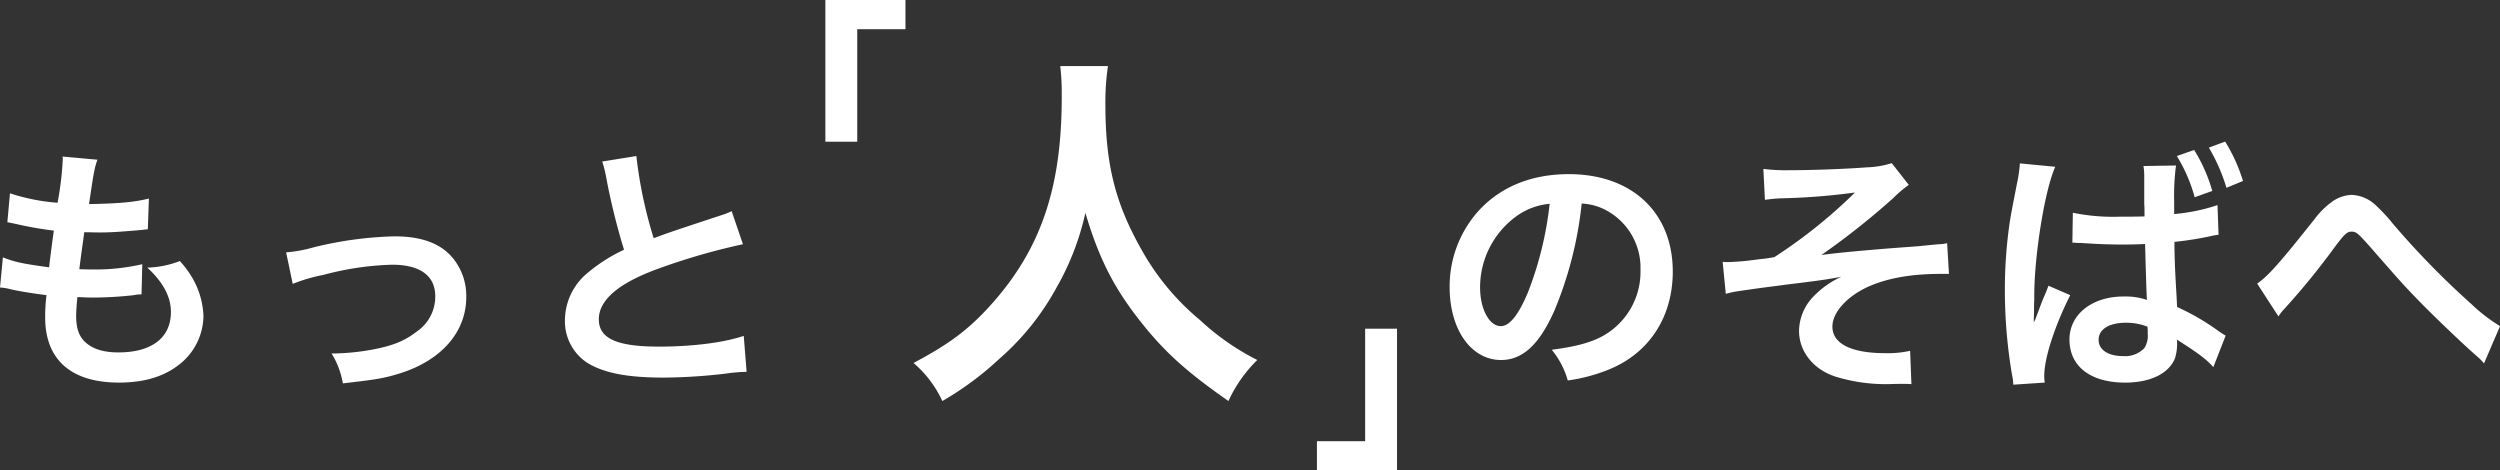 <svg xmlns="http://www.w3.org/2000/svg" width="466.622" height="87.8" viewBox="0 0 466.622 87.8"><rect x="0" y="0" width="466.622" height="87.8" fill="#333333" stroke="none"/><g transform="translate(-5.096 -1.227)"><path d="M5.1-15.729a8.3,8.3,0,0,1,1.862.294c1.96.441,3.871.735,6.811,1.127a33.466,33.466,0,0,0-.245,4.165c0,7.889,4.851,12.152,13.769,12.152,4.606,0,8.281-1.078,11.074-3.234a11.658,11.658,0,0,0,4.7-9.163,15.24,15.24,0,0,0-2.107-7.2,18.831,18.831,0,0,0-2.3-3.087,18.105,18.105,0,0,1-6.076,1.225c2.94,2.7,4.41,5.439,4.41,8.281,0,4.8-3.577,7.546-9.8,7.546-2.695,0-4.655-.588-6.076-1.813-1.274-1.127-1.813-2.646-1.813-5.047a34.75,34.75,0,0,1,.245-3.479c1.911.1,2.352.1,3.136.1a71.364,71.364,0,0,0,7.35-.441,6.3,6.3,0,0,1,1.47-.147l.147-5.635a39.174,39.174,0,0,1-9.359.98c-.539,0-.931,0-2.4-.049.294-2.352.441-3.332.931-6.909,2.107.049,2.548.049,3.038.049,1.764,0,3.332-.1,6.86-.392,1.078-.1,1.323-.147,1.96-.2l.2-5.733c-2.793.686-5.635.931-11.172,1.029.882-6.027,1.029-6.762,1.568-8.281l-6.517-.588a2.03,2.03,0,0,1,.049.49,57.674,57.674,0,0,1-.98,8.134A37.181,37.181,0,0,1,6.958-33.32l-.49,5.39c.735.147.98.2,1.666.343a64.267,64.267,0,0,0,7.007,1.225c-.245,1.813-.686,5.1-.882,6.86-5-.686-6.37-.98-8.624-1.862Zm54.635-.686a30.948,30.948,0,0,1,5.684-1.666A54.91,54.91,0,0,1,78.3-19.992c5.194,0,8.036,2.058,8.036,5.88A7.87,7.87,0,0,1,82.859-7.5C80.654-5.782,78.5-4.9,74.676-4.165a43.181,43.181,0,0,1-6.958.735h-.735A15.492,15.492,0,0,1,69.09,2.156c6.37-.735,7.595-.931,10.633-1.862,7.791-2.45,12.4-7.742,12.4-14.259a11.114,11.114,0,0,0-1.813-6.321c-2.2-3.381-5.978-5-11.564-5A69.231,69.231,0,0,0,63.6-23.226a26.122,26.122,0,0,1-5.1.931ZM117.5-39.249a20.823,20.823,0,0,1,.784,3.185,124.852,124.852,0,0,0,3.283,13.279,30.245,30.245,0,0,0-6.664,4.214A11.507,11.507,0,0,0,110.544-9.8a9.274,9.274,0,0,0,4.263,8.183c3.136,1.862,7.4,2.695,14.21,2.695A103.551,103.551,0,0,0,140.483.343,30.545,30.545,0,0,1,144.452,0l-.539-6.713c-3.675,1.274-9.7,2.009-15.827,2.009-7.889,0-11.221-1.519-11.221-5.1,0-3.528,3.577-6.664,10.731-9.31a119.725,119.725,0,0,1,16.17-4.7l-2.107-6.174a13.409,13.409,0,0,1-1.862.735c-9.506,3.136-9.506,3.136-12.691,4.312a82.3,82.3,0,0,1-3.234-15.337Zm85.492-17.814a45.134,45.134,0,0,1,.276,5.8c0,16.56-3.726,27.876-12.627,38.088-4.347,4.968-8,7.8-15.042,11.523a20.641,20.641,0,0,1,5.382,7.107,58.2,58.2,0,0,0,10.7-7.935A48.039,48.039,0,0,0,202.3-15.732a49.374,49.374,0,0,0,5.382-13.938c2.346,7.935,4.968,13.248,9.177,18.837,4.9,6.486,9.108,10.419,17.526,16.284a25.671,25.671,0,0,1,5.382-7.659A45.951,45.951,0,0,1,229.076-9.66a46.249,46.249,0,0,1-10.9-13.11c-4.968-8.763-6.762-16.077-6.762-27.186a45.65,45.65,0,0,1,.483-7.107Zm97.322,25.654a10.709,10.709,0,0,1,4.949,1.47,12.139,12.139,0,0,1,6.027,10.878,13.719,13.719,0,0,1-6.811,12.25c-2.3,1.323-5.243,2.107-9.751,2.695a15.631,15.631,0,0,1,2.989,5.733,32.035,32.035,0,0,0,7.693-2.058c7.5-3.038,11.907-9.8,11.907-18.277,0-11.025-7.644-18.179-19.4-18.179-6.958,0-12.74,2.352-16.856,6.86a21.048,21.048,0,0,0-5.39,14.259c0,7.889,4.018,13.573,9.6,13.573,4.018,0,7.154-2.891,9.947-9.212A70.888,70.888,0,0,0,300.316-31.409Zm-5.978.049A64.578,64.578,0,0,1,290.271-14.8c-1.764,4.214-3.43,6.272-5.047,6.272-2.156,0-3.871-3.185-3.871-7.2a16.406,16.406,0,0,1,6.664-13.23A12.473,12.473,0,0,1,294.338-31.36Zm40.18-.735a27.393,27.393,0,0,1,3.136-.294,121,121,0,0,0,13.671-1.078,94.358,94.358,0,0,1-15.043,12.054,25.547,25.547,0,0,1-2.793.392c-.98.147-1.617.2-1.862.245-1.176.147-3.234.294-4.214.294a5.413,5.413,0,0,1-.784-.049l.588,5.978a16.723,16.723,0,0,1,2.254-.49c3.283-.49,5.929-.833,7.889-1.078,1.372-.2,3.185-.392,5.39-.686,2.352-.294,3.92-.539,6.027-.931a16.8,16.8,0,0,0-5.243,3.724,9.37,9.37,0,0,0-2.646,6.37c0,3.871,2.7,7.252,6.909,8.575A31.985,31.985,0,0,0,356.911,2.3h.637c1.372-.049,2.156-.049,2.5-.049.686,0,1.274,0,1.813.049l-.245-6.223a19.017,19.017,0,0,1-4.655.441c-6.321,0-9.849-1.764-9.849-4.949,0-2.646,2.7-5.635,6.664-7.448,3.626-1.617,8.036-2.4,13.622-2.4h1.47l-.343-5.733a8.115,8.115,0,0,1-1.617.2c-.441.049-1.715.147-3.479.343-1.127.1-3.381.245-6.468.49-5.929.49-9.457.833-11.907,1.176a140.545,140.545,0,0,0,13.475-10.682,20.953,20.953,0,0,1,2.842-2.4l-3.185-4.067a16.879,16.879,0,0,1-4.606.784c-3.822.294-10.143.539-14.553.539a33.078,33.078,0,0,1-4.8-.245ZM391.9-24.108h.294a2.154,2.154,0,0,1,.441.049h.882c.245.049.735.049,1.47.1,2.3.147,4.263.2,6.125.2,1.274,0,2.4,0,4.361-.1.147,5.292.245,8.771.343,10.437a12.422,12.422,0,0,0-4.361-.637c-5.88,0-10.094,3.332-10.094,8.036,0,5,3.92,8.036,10.388,8.036,4.753,0,8.183-1.715,9.31-4.557a9.024,9.024,0,0,0,.392-2.744,3.71,3.71,0,0,0-.049-.735c4.214,2.695,5.439,3.626,6.811,5.145l2.3-5.88a14.84,14.84,0,0,1-1.372-.882,43.571,43.571,0,0,0-7.693-4.459l-.1-2.009L411.2-16.66c-.147-2.744-.2-4.165-.245-6.468v-1.127a62.145,62.145,0,0,0,6.811-1.078,9.359,9.359,0,0,1,1.421-.245l-.2-5.537a34.89,34.89,0,0,1-8.085,1.666v-2.3a43.256,43.256,0,0,1,.343-6.762l-6.076.1a10.947,10.947,0,0,1,.147,1.96v5.145c.049.392.049,1.176.049,2.3-1.813.049-2.94.049-4.557.049a37.523,37.523,0,0,1-8.82-.735Zm14.014,15.68a7.707,7.707,0,0,1,.049,1.323,4.181,4.181,0,0,1-.637,2.695,5,5,0,0,1-4.018,1.47c-2.744,0-4.508-1.176-4.508-3.038,0-1.96,1.96-3.185,5.1-3.185A10.933,10.933,0,0,1,405.911-8.428ZM386.752,2.009a7.62,7.62,0,0,1-.1-1.274c0-3.283,1.96-9.31,4.851-15.043l-4.067-1.764c-.294.833-.49,1.274-.588,1.519-.539,1.225-.588,1.372-1.323,3.332L384.988-9.8l-.245.49h-.049c0-.735.049-1.274.049-1.813v-.588s0-.686.049-1.911c-.1-7.644,1.96-20.384,3.92-24.647l-6.615-.637v.147a26.3,26.3,0,0,1-.539,3.626c-1.078,5.537-1.078,5.537-1.323,7.056a86.452,86.452,0,0,0-.931,12.936A93.911,93.911,0,0,0,380.627.49a9.789,9.789,0,0,1,.245,1.911ZM411.4-40.278a29.527,29.527,0,0,1,3.332,7.693l3.283-1.176a29.963,29.963,0,0,0-3.381-7.644Zm12.348,4.655a31.151,31.151,0,0,0-3.332-7.35l-3.038,1.127a33.673,33.673,0,0,1,3.283,7.5Zm6.615,25.284a8.078,8.078,0,0,1,1.029-1.323,138.335,138.335,0,0,0,9.653-11.858c1.666-2.2,2.156-2.646,2.94-2.646.931,0,1.225.245,4.263,3.724,5.243,5.978,5.341,6.125,9.065,9.947,3.577,3.577,7.448,7.252,10,9.506a9.681,9.681,0,0,1,1.421,1.421l2.989-6.958a31.421,31.421,0,0,1-5.341-4.116,155.866,155.866,0,0,1-14.651-14.994,32.712,32.712,0,0,0-3.283-3.528,6.945,6.945,0,0,0-4.41-1.862,6.742,6.742,0,0,0-3.92,1.47,15.01,15.01,0,0,0-3.038,3.087c-6.468,8.134-8.575,10.535-10.682,12Z" transform="translate(0 70.627)" fill="#fff"/><path d="M39.1-15.95v-21h9V-42.4H33.15v26.45Z" transform="translate(126 43.627)" fill="#fff"/><path d="M10.9-22.05v21h-9V4.4H16.85V-22.05Z" transform="translate(249 84.627)" fill="#fff"/></g></svg>
